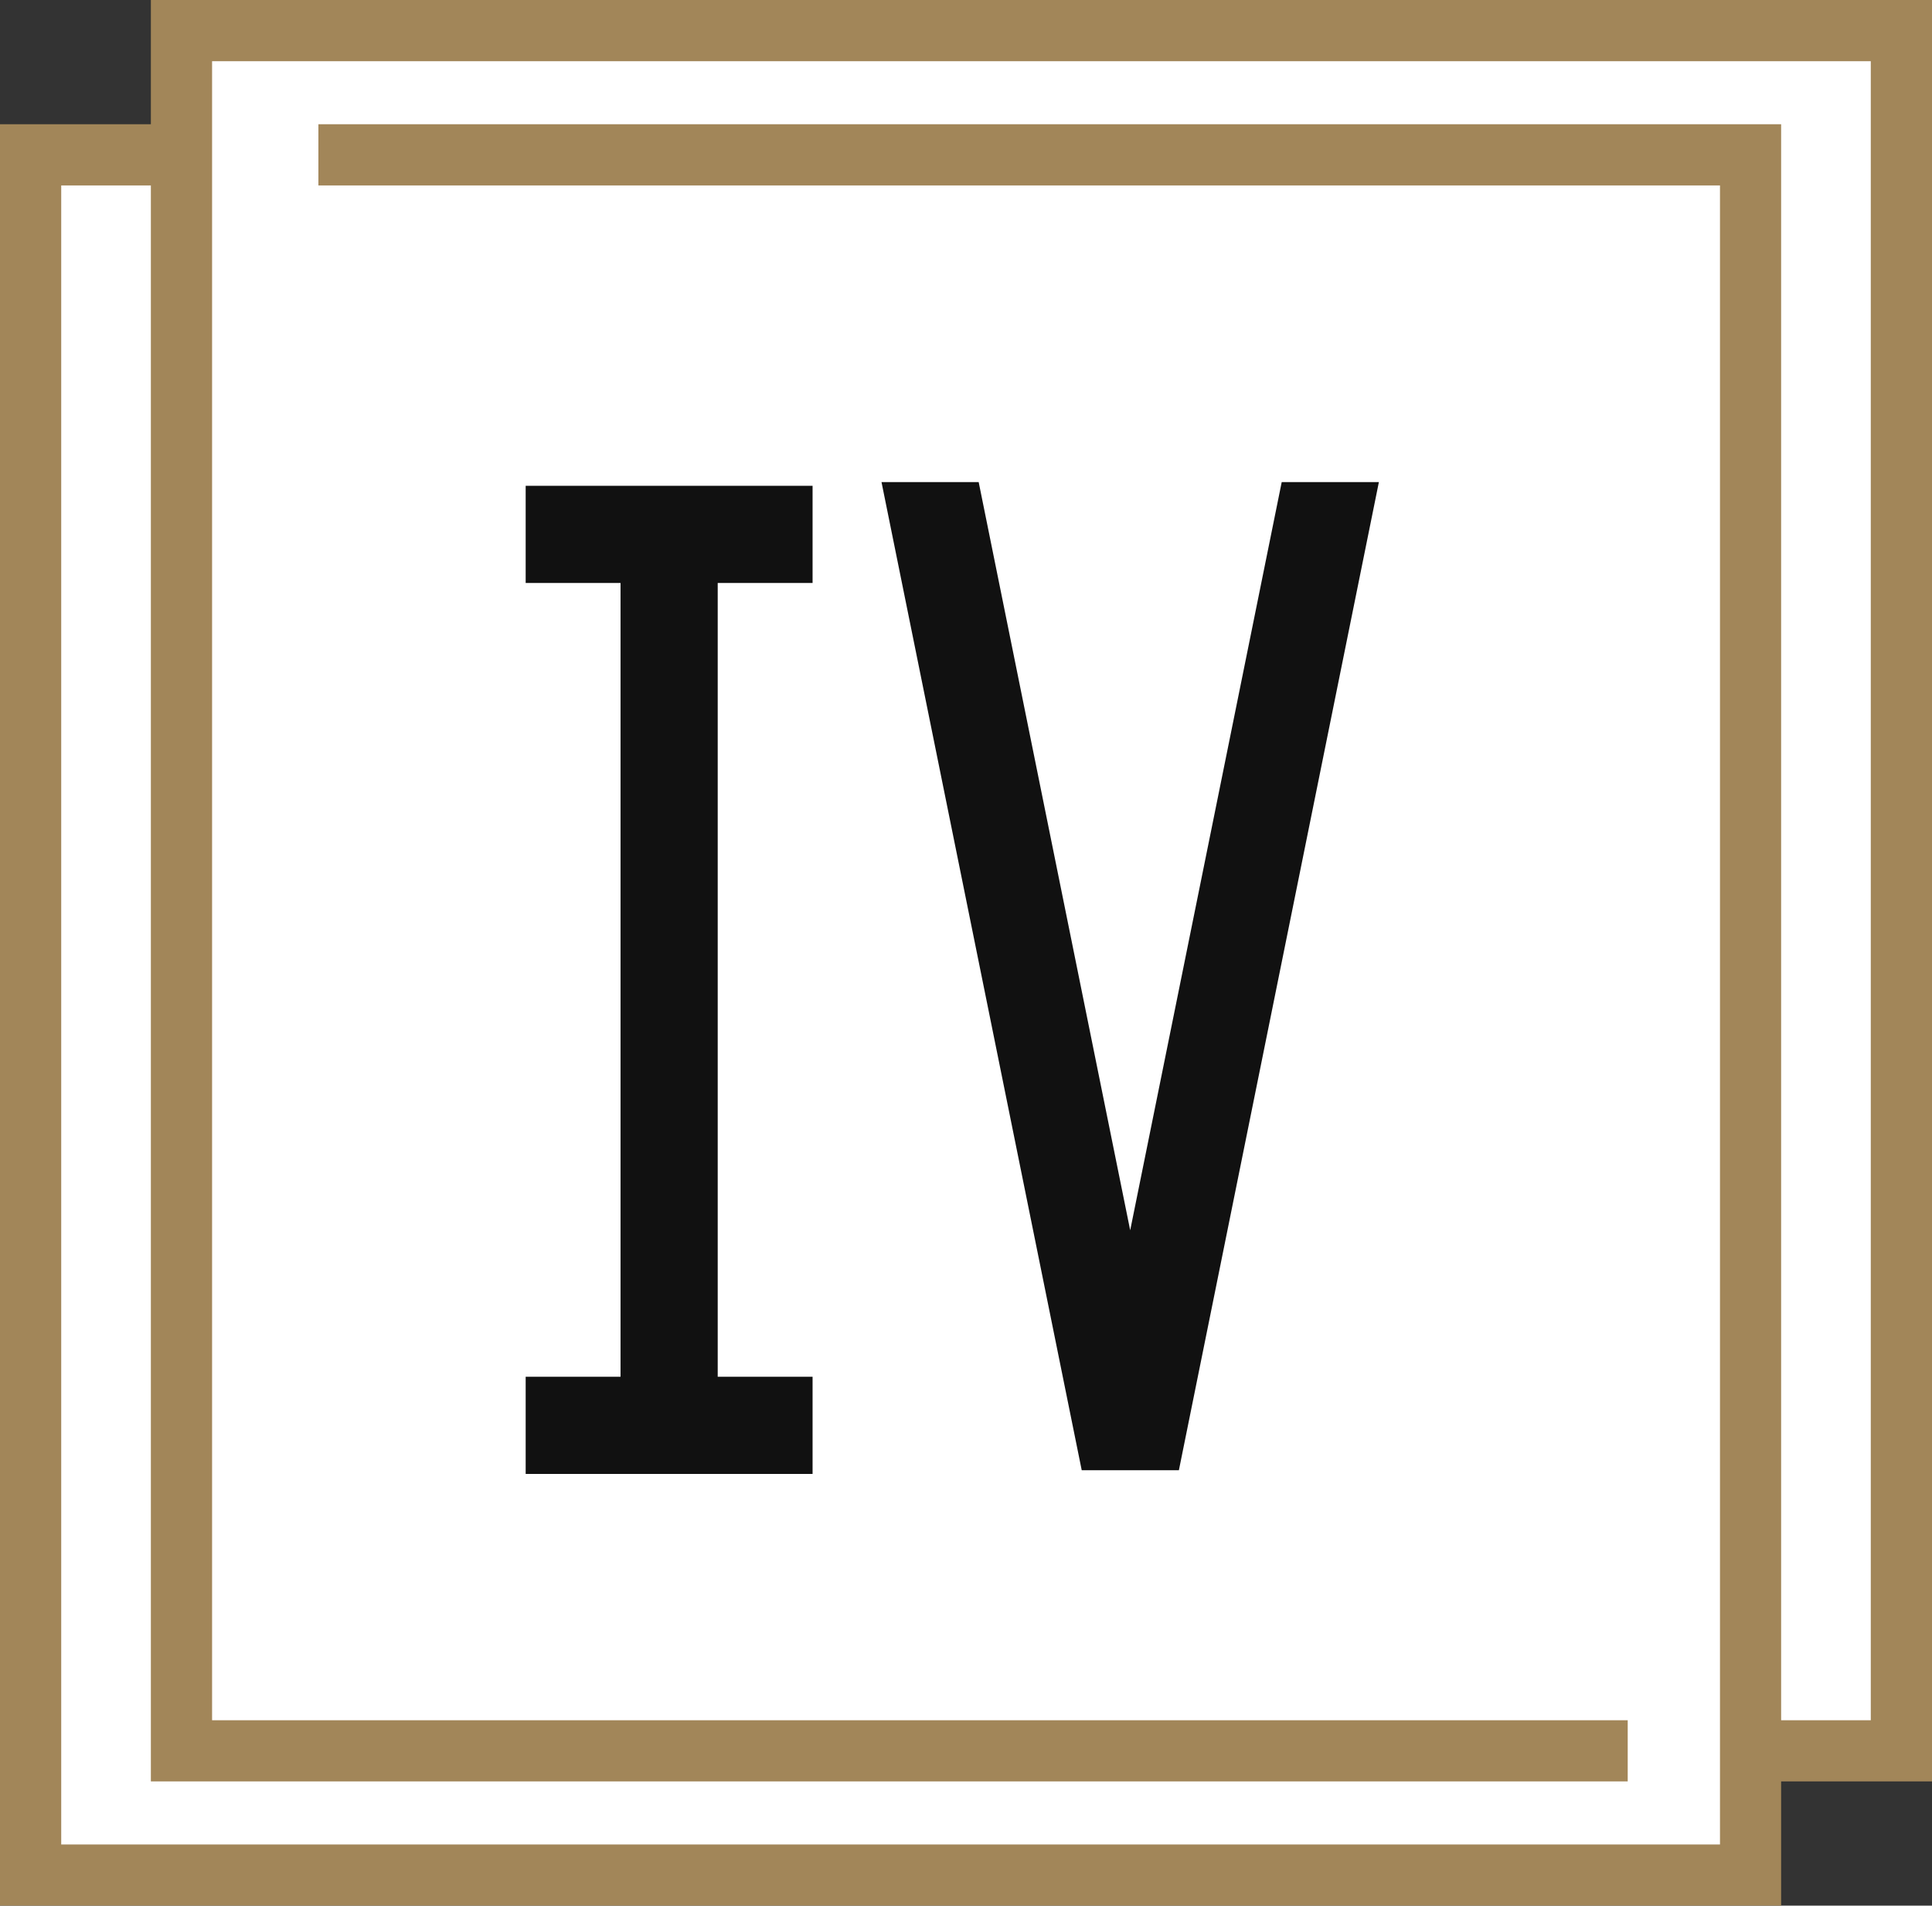 <svg xmlns="http://www.w3.org/2000/svg" width="61.892" height="61.039" viewBox="0 0 61.892 61.039">
  <rect x="0" y="0" width="61.892" height="61.039" fill="#333333" stroke="none"/>
  <g id="favicon2" transform="translate(-117 -161)">
    <path id="Path_16408" data-name="Path 16408" d="M0,0H5.25V-3.736H59.675V51H56v5H0Z" transform="translate(118 166)" fill="#fff"/>
    <path id="Path_13610" data-name="Path 13610" d="M33.394,59.394h3.039V33.97H33.394V30.857h9.191V33.97H39.546V59.394h3.039v3.113H33.394Z" transform="translate(100.446 145.704)" fill="#111" fill-rule="evenodd"/>
    <path id="Path_13611" data-name="Path 13611" d="M62.414,62.27,56,30.619h3.113l4.854,23.966,4.854-23.966h3.113L65.527,62.27Z" transform="translate(89.239 145.822)" fill="#111" fill-rule="evenodd"/>
    <path id="Path_13612" data-name="Path 13612" d="M6.794,1.961H59.931V55.1H57.059V3.98H10.2V5.94H55.1V59.079H1.961V5.94H4.833V57.059H52.144V55.1H6.794ZM4.833,0V3.98H0V61.039H57.059v-3.98h4.833V0Z" transform="translate(117 161)" fill="#a28659"/>
  </g>
</svg>
